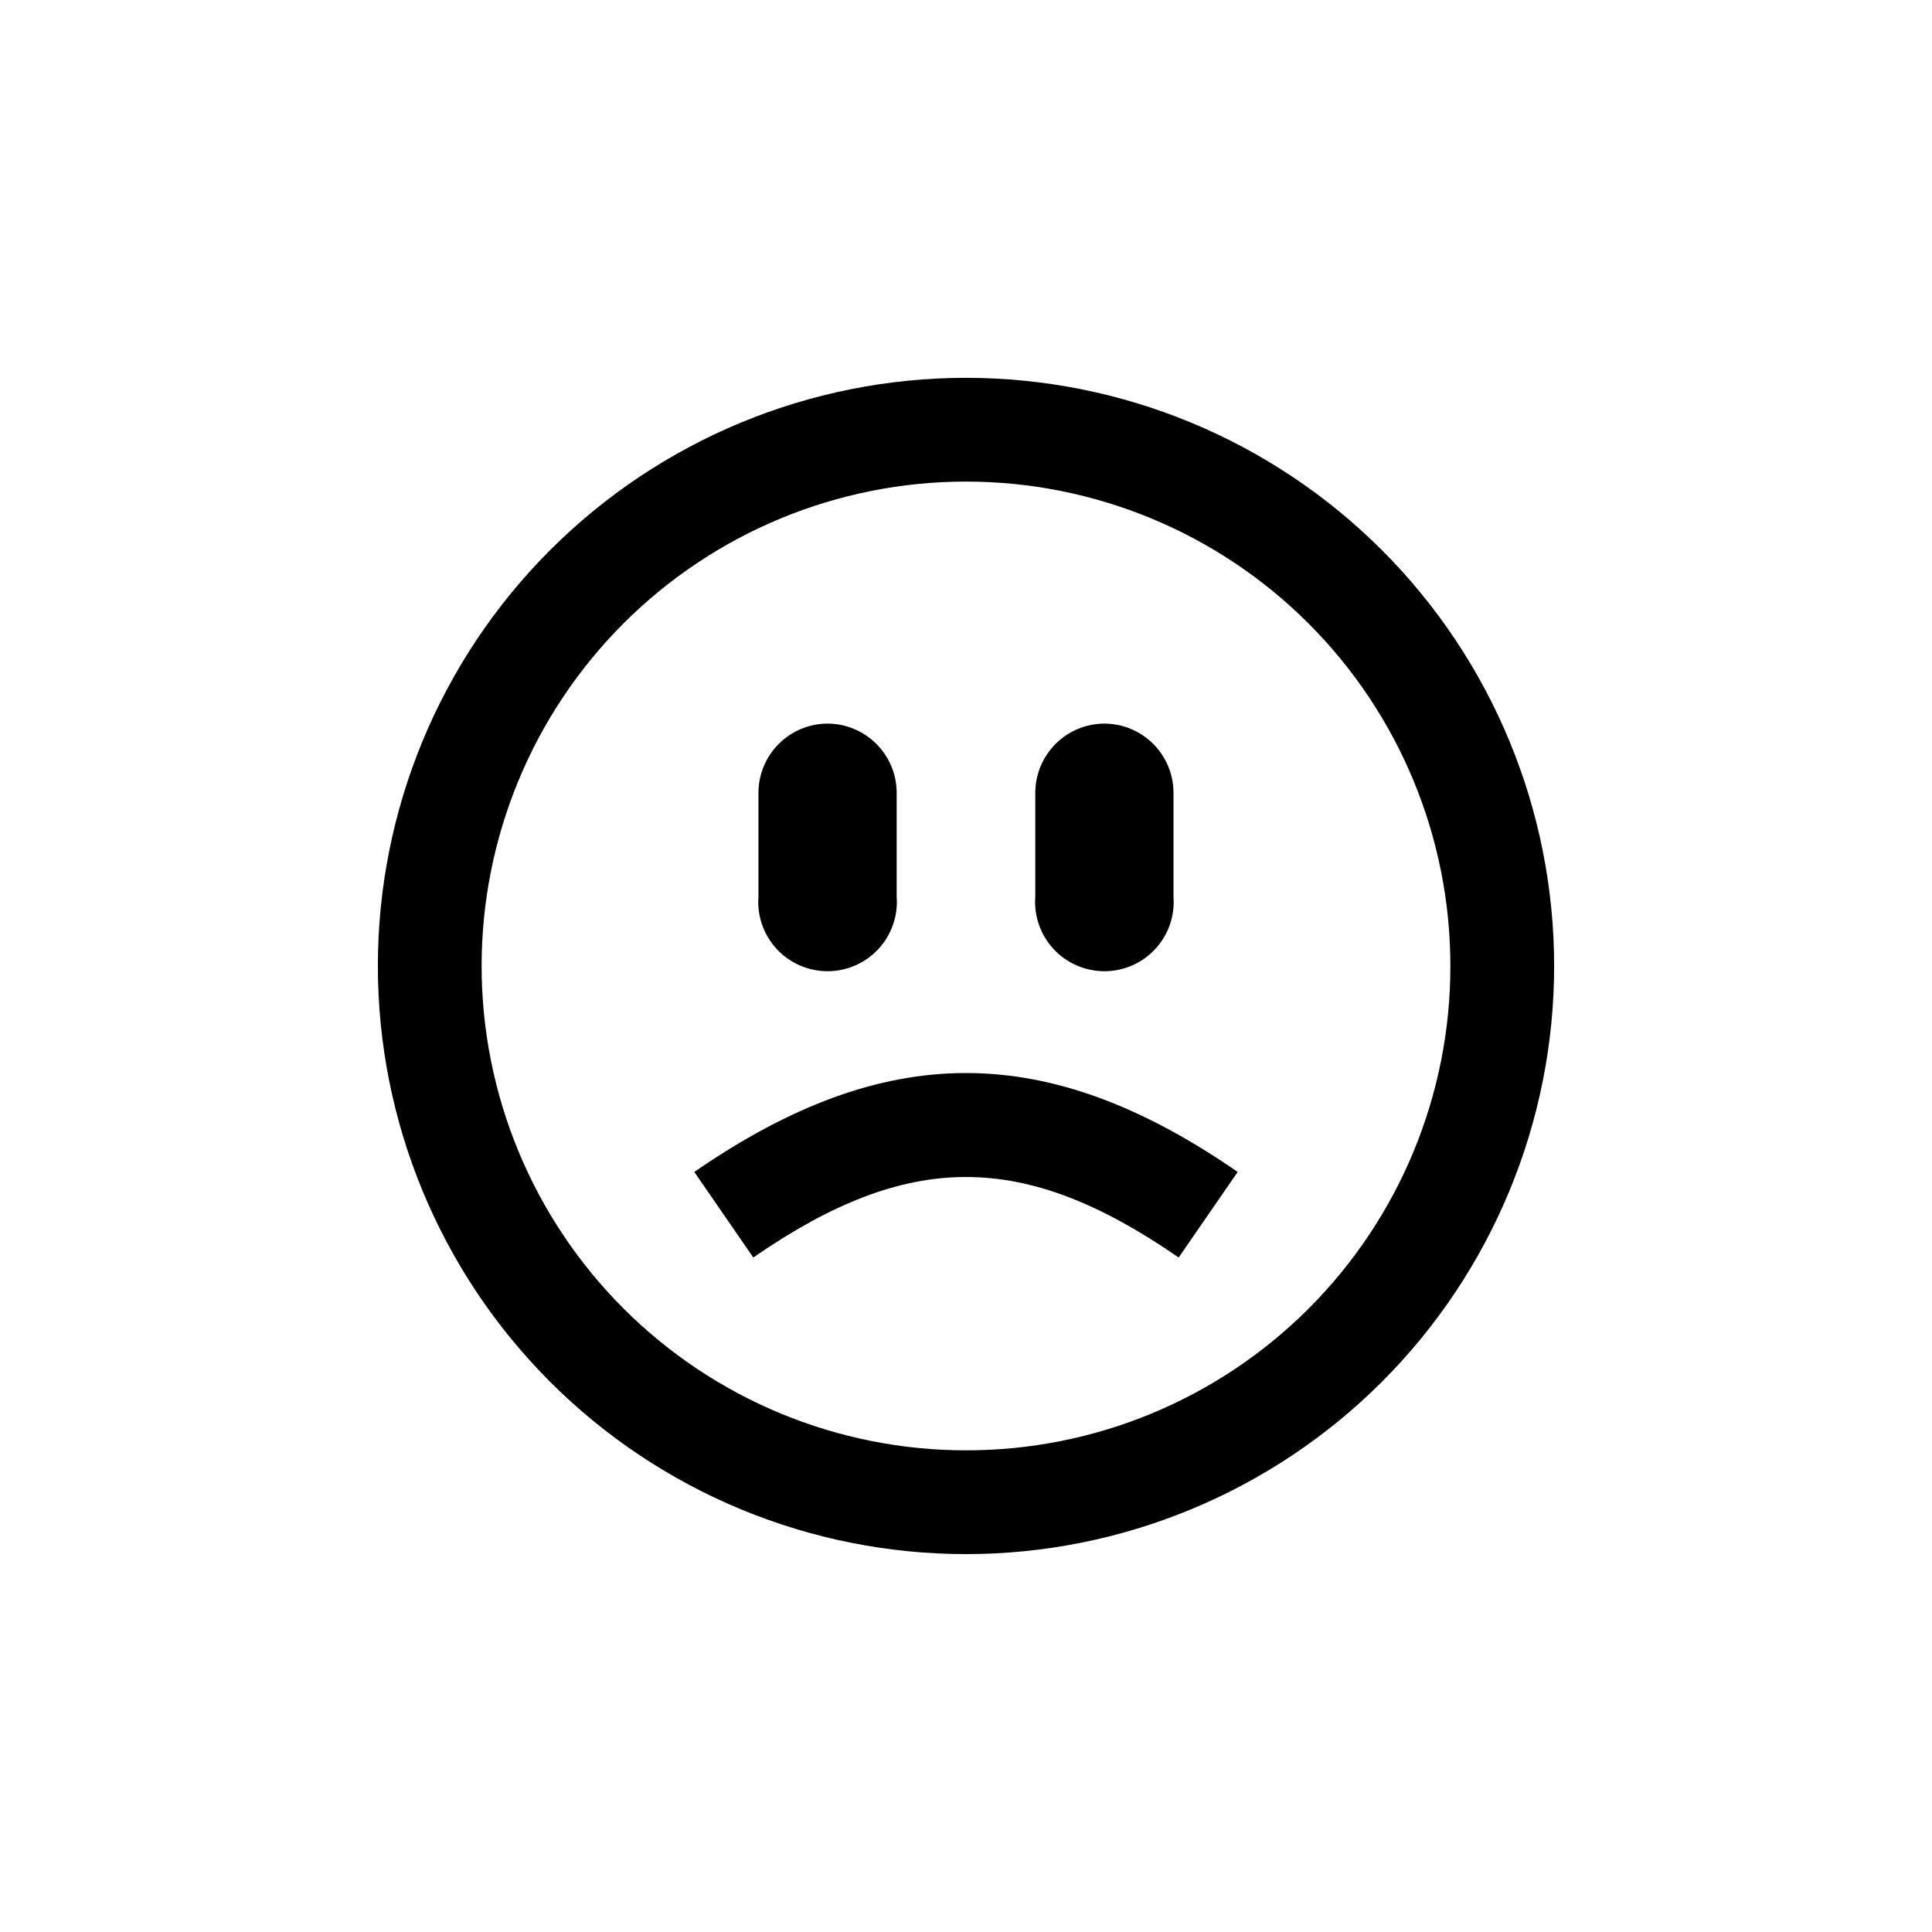 <?xml version="1.0" encoding="UTF-8"?>
<!-- Uploaded to: ICON Repo, www.svgrepo.com, Generator: ICON Repo Mixer Tools -->
<svg fill="#000000" width="800px" height="800px" version="1.1" viewBox="144 144 512 512" xmlns="http://www.w3.org/2000/svg">
 <g>
  <path d="m400 244.13c-41.34 0-80.984 16.422-110.21 45.652-29.23 29.23-45.652 68.875-45.652 110.21 0 41.336 16.422 80.98 45.652 110.21 29.23 29.23 68.875 45.652 110.21 45.652 41.336 0 80.98-16.422 110.21-45.652 29.23-29.23 45.652-68.875 45.652-110.21 0-41.34-16.422-80.984-45.652-110.21-29.23-29.23-68.875-45.652-110.21-45.652zm0 284.23v-0.004c-34.047 0-66.695-13.523-90.77-37.598-24.074-24.07-37.598-56.723-37.598-90.766 0-34.047 13.523-66.695 37.598-90.77s56.723-37.598 90.77-37.598c34.043 0 66.695 13.523 90.766 37.598 24.074 24.074 37.598 56.723 37.598 90.77 0.031 34.051-13.484 66.719-37.566 90.797-24.078 24.082-56.746 37.598-90.797 37.566z"/>
  <path d="m328 454.58c50.59-34.953 93.414-34.953 144 0l-15.641 22.672c-41.145-28.445-71.582-28.445-112.73 0z"/>
  <path d="m363.26 335.76c4.871 0 9.543 1.938 12.988 5.383 3.445 3.441 5.379 8.113 5.379 12.984v27.5c0.387 5.098-1.367 10.129-4.844 13.879-3.477 3.746-8.359 5.879-13.469 5.879-5.113 0-9.996-2.133-13.473-5.879-3.473-3.75-5.231-8.781-4.844-13.879v-27.5c0-4.852 1.922-9.508 5.344-12.949 3.422-3.441 8.066-5.391 12.918-5.418z"/>
  <path d="m436.73 335.76c4.856 0.027 9.5 1.977 12.922 5.418 3.422 3.441 5.34 8.098 5.34 12.949v27.5c0.387 5.098-1.367 10.129-4.844 13.879-3.477 3.746-8.359 5.879-13.469 5.879-5.113 0-9.996-2.133-13.473-5.879-3.473-3.75-5.231-8.781-4.844-13.879v-27.5c0-4.871 1.934-9.543 5.379-12.984 3.445-3.445 8.117-5.383 12.988-5.383z"/>
 </g>
</svg>